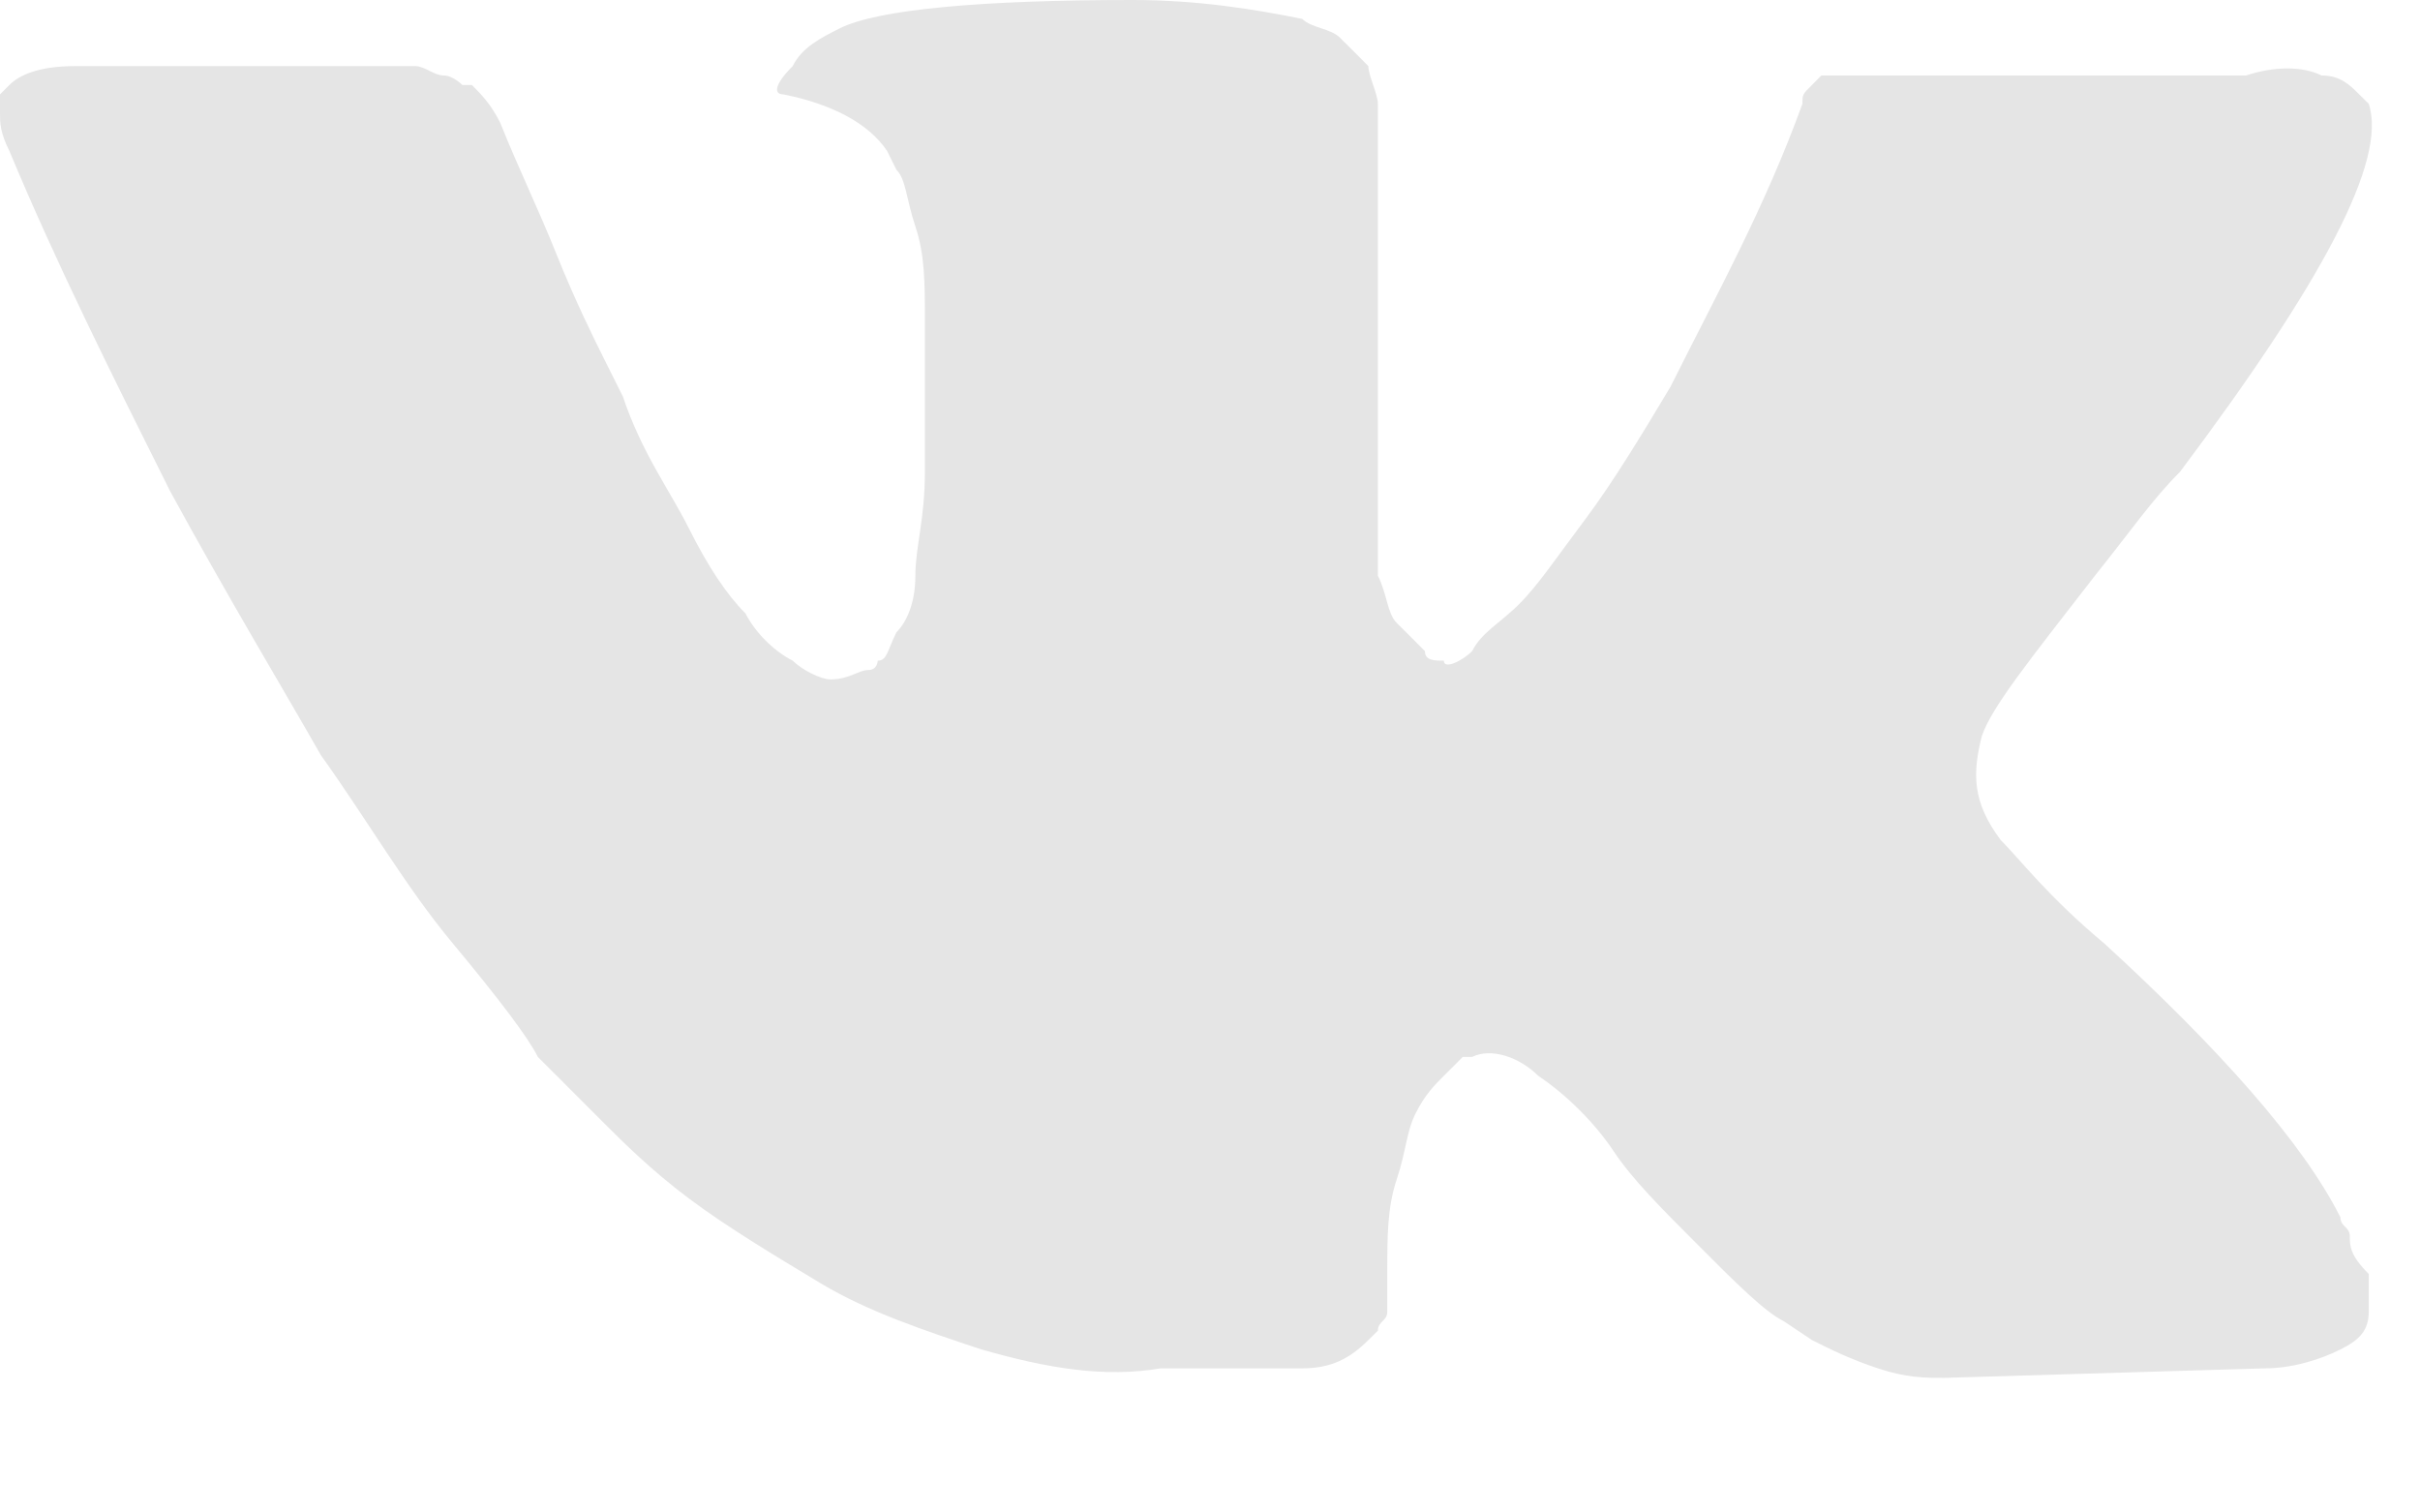 <?xml version="1.0" encoding="UTF-8"?> <svg xmlns="http://www.w3.org/2000/svg" width="16" height="10" viewBox="0 0 16 10" fill="none"> <path d="M15.536 8.174C15.536 8.111 15.474 8.111 15.474 8.049C15.224 7.55 14.663 6.926 13.914 6.239C13.54 5.927 13.352 5.678 13.227 5.553C13.04 5.303 13.04 5.116 13.103 4.867C13.165 4.68 13.415 4.368 13.851 3.806C14.101 3.494 14.226 3.307 14.413 3.12C15.349 1.872 15.786 1.061 15.661 0.686L15.598 0.624C15.536 0.562 15.474 0.499 15.349 0.499C15.224 0.437 15.037 0.437 14.85 0.499H12.479C12.416 0.499 12.416 0.499 12.292 0.499C12.229 0.499 12.167 0.499 12.167 0.499H12.104H12.042L11.98 0.562C11.917 0.624 11.917 0.624 11.917 0.686C11.668 1.373 11.356 1.934 11.044 2.558C10.857 2.87 10.669 3.182 10.482 3.432C10.295 3.681 10.17 3.868 10.045 3.993C9.921 4.118 9.796 4.18 9.733 4.305C9.671 4.368 9.546 4.43 9.546 4.368C9.484 4.368 9.421 4.368 9.421 4.305C9.359 4.243 9.297 4.18 9.234 4.118C9.172 4.056 9.172 3.931 9.11 3.806C9.11 3.681 9.11 3.556 9.11 3.494C9.11 3.432 9.11 3.244 9.11 3.12C9.11 2.933 9.11 2.808 9.11 2.745C9.11 2.558 9.11 2.309 9.11 2.059C9.11 1.809 9.11 1.622 9.11 1.497C9.11 1.373 9.11 1.185 9.11 1.061C9.11 0.874 9.11 0.749 9.11 0.686C9.11 0.624 9.047 0.499 9.047 0.437C8.985 0.374 8.922 0.312 8.86 0.25C8.798 0.187 8.673 0.187 8.61 0.125C8.298 0.062 7.924 0 7.487 0C6.489 0 5.803 0.062 5.553 0.187C5.428 0.25 5.303 0.312 5.241 0.437C5.116 0.562 5.116 0.624 5.179 0.624C5.491 0.686 5.74 0.811 5.865 0.998L5.927 1.123C5.99 1.185 5.99 1.31 6.052 1.497C6.115 1.685 6.115 1.872 6.115 2.121C6.115 2.496 6.115 2.87 6.115 3.12C6.115 3.432 6.052 3.619 6.052 3.806C6.052 3.993 5.99 4.118 5.927 4.18C5.865 4.305 5.865 4.368 5.803 4.368C5.803 4.368 5.803 4.43 5.74 4.43C5.678 4.43 5.615 4.492 5.491 4.492C5.428 4.492 5.303 4.43 5.241 4.368C5.116 4.305 4.992 4.18 4.929 4.056C4.804 3.931 4.68 3.744 4.555 3.494C4.43 3.244 4.243 2.995 4.118 2.621L3.993 2.371C3.931 2.246 3.806 1.997 3.681 1.685C3.556 1.373 3.432 1.123 3.307 0.811C3.244 0.686 3.182 0.624 3.12 0.562H3.057C3.057 0.562 2.995 0.499 2.933 0.499C2.87 0.499 2.808 0.437 2.745 0.437H0.499C0.25 0.437 0.125 0.499 0.062 0.562L0 0.624C0 0.624 0 0.686 0 0.749C0 0.811 3.8073e-06 0.874 0.062 0.998C0.374 1.747 0.749 2.496 1.123 3.244C1.497 3.931 1.872 4.555 2.121 4.992C2.433 5.428 2.683 5.865 2.995 6.239C3.307 6.614 3.494 6.863 3.556 6.988C3.681 7.113 3.744 7.175 3.806 7.238L3.993 7.425C4.118 7.55 4.305 7.737 4.555 7.924C4.804 8.111 5.116 8.298 5.428 8.486C5.74 8.673 6.115 8.798 6.489 8.922C6.926 9.047 7.3 9.11 7.674 9.047H8.61C8.798 9.047 8.922 8.985 9.047 8.86L9.11 8.798C9.11 8.735 9.172 8.735 9.172 8.673C9.172 8.61 9.172 8.548 9.172 8.423C9.172 8.174 9.172 7.986 9.234 7.799C9.297 7.612 9.297 7.487 9.359 7.362C9.421 7.238 9.484 7.175 9.546 7.113C9.609 7.051 9.671 6.988 9.671 6.988H9.733C9.858 6.926 10.045 6.988 10.17 7.113C10.357 7.238 10.545 7.425 10.669 7.612C10.794 7.799 10.981 7.986 11.231 8.236C11.48 8.486 11.668 8.673 11.793 8.735L11.98 8.86C12.104 8.922 12.229 8.985 12.416 9.047C12.604 9.11 12.728 9.11 12.853 9.11L14.975 9.047C15.162 9.047 15.349 8.985 15.474 8.922C15.598 8.86 15.661 8.798 15.661 8.673C15.661 8.61 15.661 8.486 15.661 8.423C15.536 8.298 15.536 8.236 15.536 8.174Z" fill="#E5E5E5"></path> </svg> 